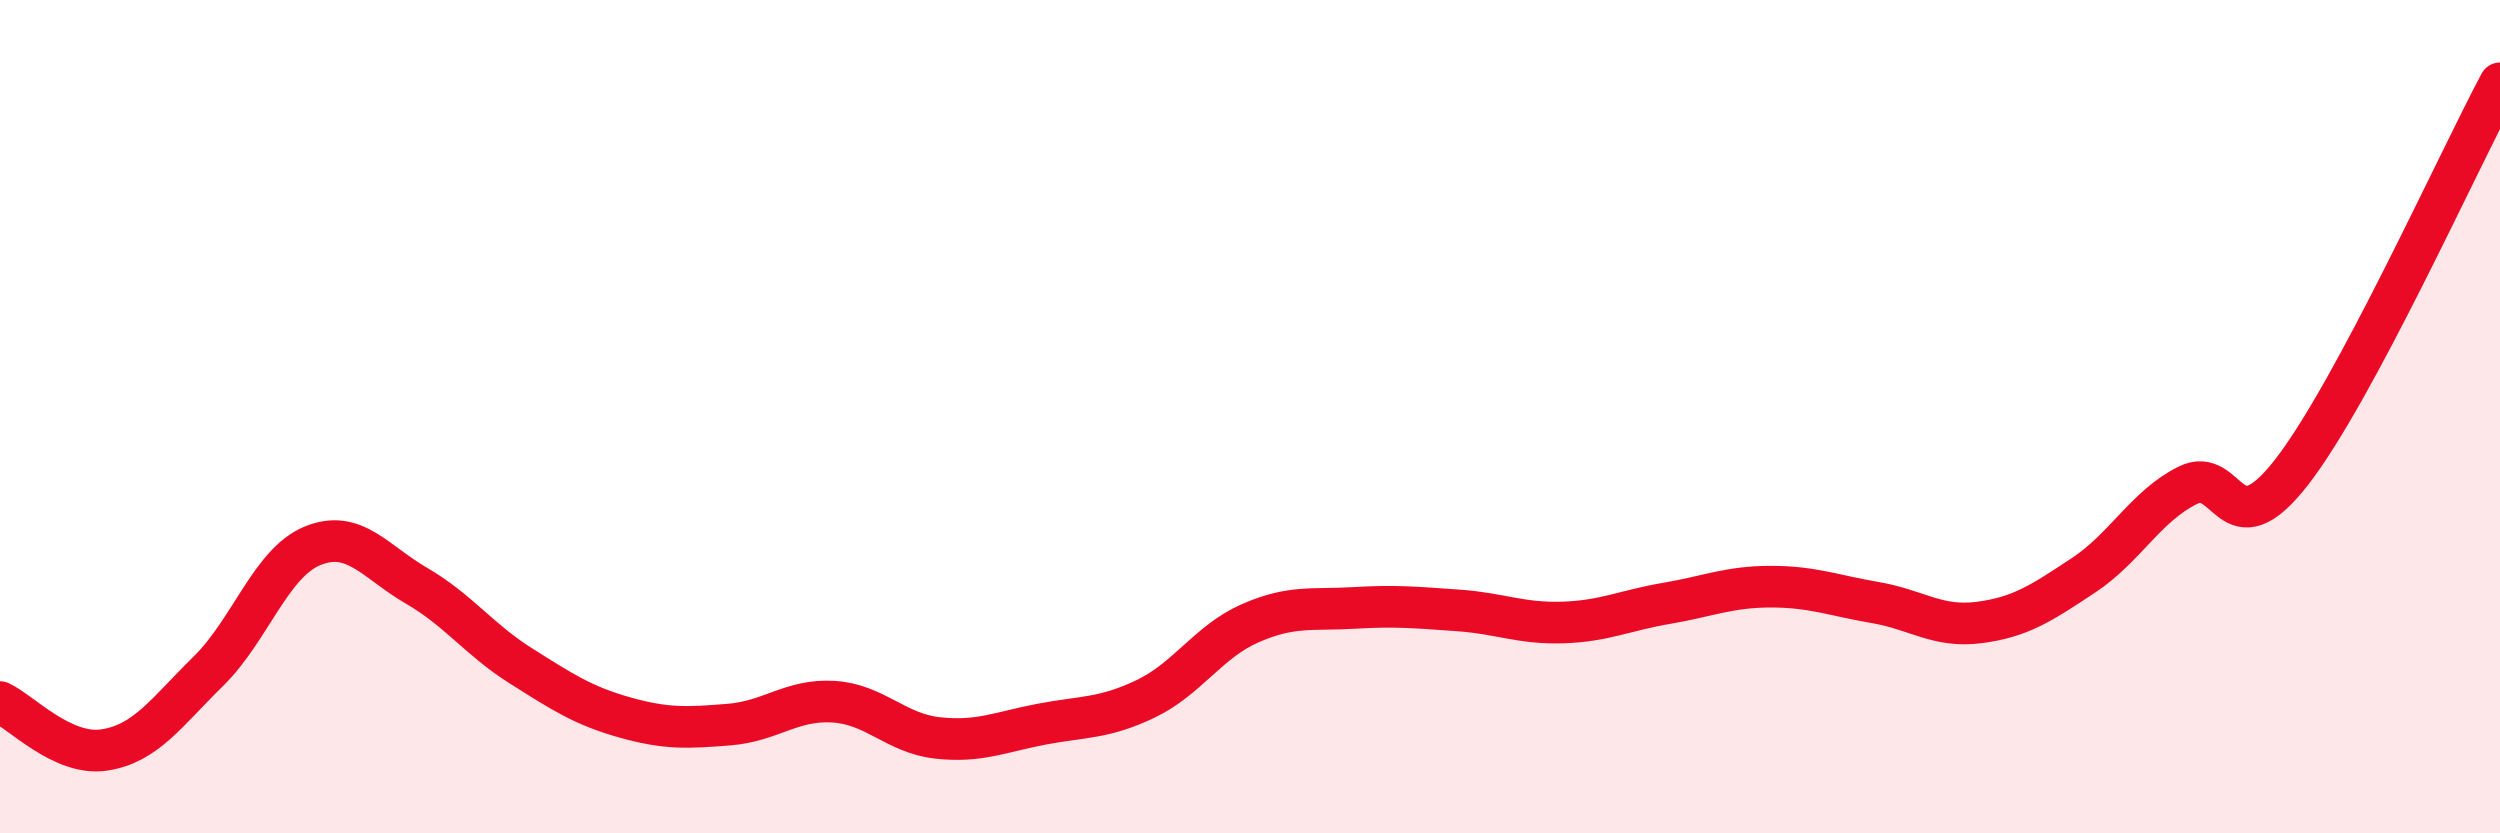 
    <svg width="60" height="20" viewBox="0 0 60 20" xmlns="http://www.w3.org/2000/svg">
      <path
        d="M 0,16.85 C 0.5,17.08 1.5,18.15 2.5,18 C 3.5,17.85 4,17.09 5,16.11 C 6,15.13 6.5,13.51 7.5,13.1 C 8.5,12.69 9,13.48 10,14.06 C 11,14.64 11.5,15.35 12.5,15.98 C 13.5,16.61 14,16.94 15,17.22 C 16,17.5 16.5,17.47 17.5,17.39 C 18.5,17.31 19,16.78 20,16.84 C 21,16.9 21.5,17.6 22.5,17.71 C 23.5,17.82 24,17.57 25,17.38 C 26,17.19 26.5,17.25 27.5,16.77 C 28.5,16.29 29,15.4 30,14.96 C 31,14.52 31.5,14.65 32.5,14.59 C 33.5,14.53 34,14.58 35,14.65 C 36,14.72 36.5,14.97 37.5,14.94 C 38.5,14.91 39,14.65 40,14.48 C 41,14.31 41.5,14.08 42.5,14.08 C 43.5,14.08 44,14.29 45,14.46 C 46,14.63 46.5,15.07 47.5,14.94 C 48.5,14.81 49,14.47 50,13.81 C 51,13.15 51.5,12.15 52.5,11.65 C 53.5,11.15 53.5,13.26 55,11.33 C 56.5,9.4 59,3.87 60,2L60 20L0 20Z"
        fill="#EB0A25"
        opacity="0.1"
        stroke-linecap="round"
        stroke-linejoin="round"
      />
      <path
        d="M 0,16.85 C 0.5,17.08 1.5,18.15 2.5,18 C 3.5,17.85 4,17.09 5,16.11 C 6,15.13 6.5,13.51 7.5,13.1 C 8.5,12.69 9,13.48 10,14.06 C 11,14.64 11.5,15.35 12.5,15.98 C 13.5,16.61 14,16.94 15,17.22 C 16,17.5 16.5,17.47 17.5,17.39 C 18.5,17.31 19,16.78 20,16.84 C 21,16.9 21.5,17.6 22.5,17.71 C 23.5,17.82 24,17.57 25,17.38 C 26,17.19 26.5,17.25 27.5,16.77 C 28.5,16.29 29,15.4 30,14.96 C 31,14.52 31.5,14.65 32.5,14.59 C 33.5,14.53 34,14.58 35,14.65 C 36,14.72 36.5,14.97 37.5,14.94 C 38.5,14.91 39,14.65 40,14.48 C 41,14.31 41.5,14.08 42.5,14.08 C 43.5,14.08 44,14.29 45,14.46 C 46,14.63 46.5,15.07 47.5,14.94 C 48.5,14.81 49,14.47 50,13.81 C 51,13.15 51.5,12.15 52.5,11.65 C 53.5,11.15 53.5,13.26 55,11.33 C 56.5,9.4 59,3.87 60,2"
        stroke="#EB0A25"
        stroke-width="1"
        fill="none"
        stroke-linecap="round"
        stroke-linejoin="round"
      />
    </svg>
  